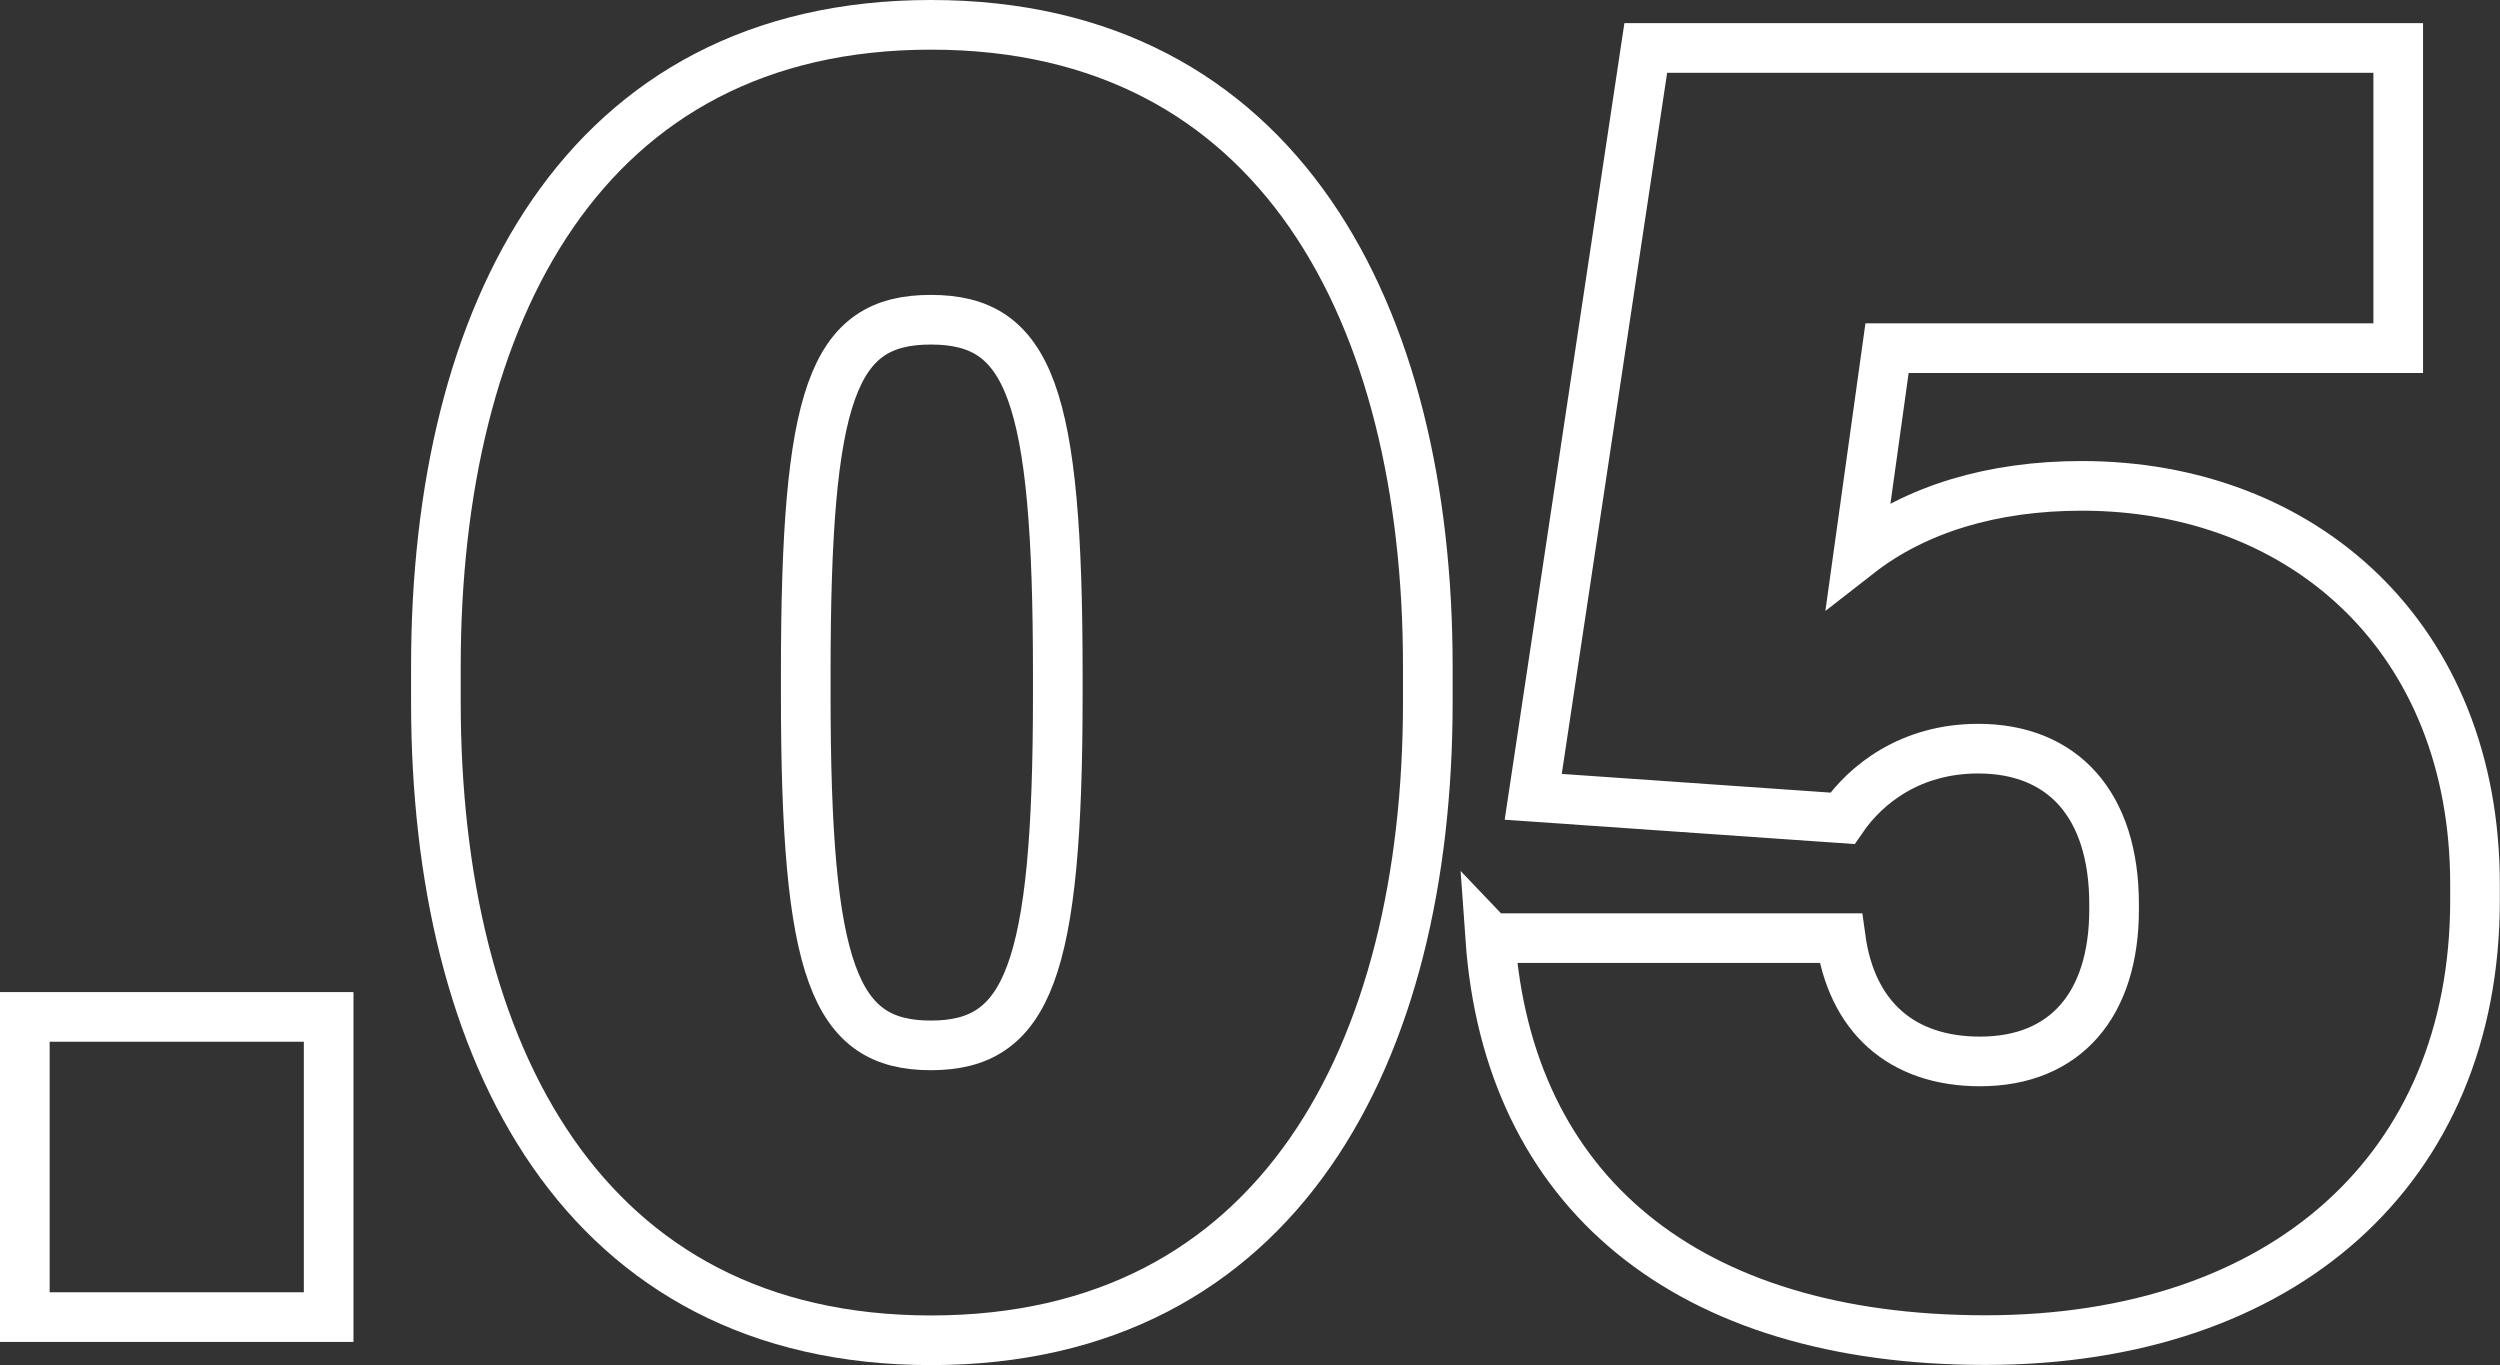 <svg xmlns="http://www.w3.org/2000/svg" id="Camada_2" viewBox="0 0 151.07 82.49"><rect x="0" y="0" width="151.07" height="82.49" fill="#333333" stroke="none"/><defs><style>      .cls-1 {        fill: none;        stroke: #fff;        stroke-miterlimit: 10;        stroke-width: 3px;      }    </style></defs><g id="Camada_1-2" data-name="Camada_1"><g><path class="cls-1" d="M1.5,79.59v-18.14h18.36v18.14H1.5Z"></path><path class="cls-1" d="M26.34,42.43v-2.16C26.34,19,35.2,1.5,56.26,1.5s30.02,17.5,30.02,38.77v2.16c0,21.17-8.96,38.56-30.02,38.56s-29.92-17.39-29.92-38.56ZM63.92,42v-1.3c0-16.96-1.73-21.38-7.67-21.38s-7.56,4.43-7.56,21.38v1.3c0,16.74,1.73,21.17,7.56,21.17s7.67-4.43,7.67-21.17Z"></path><path class="cls-1" d="M90.06,56.69h21.17c.65,4.75,3.67,7.45,8.42,7.45,5.18,0,8.1-3.46,8.1-9.18v-.32c0-6.05-3.13-9.4-8.21-9.4-4.1,0-6.8,2.16-8.21,4.21l-18.68-1.3,6.8-45.25h45.47v18.14h-30.89l-1.73,12.42c3.46-2.7,8.1-4.1,13.5-4.1,13.39,0,23.76,9.18,23.76,24.08v.97c0,16.2-11.56,26.57-29.59,26.57s-28.84-8.96-29.92-24.3Z"></path></g></g></svg>